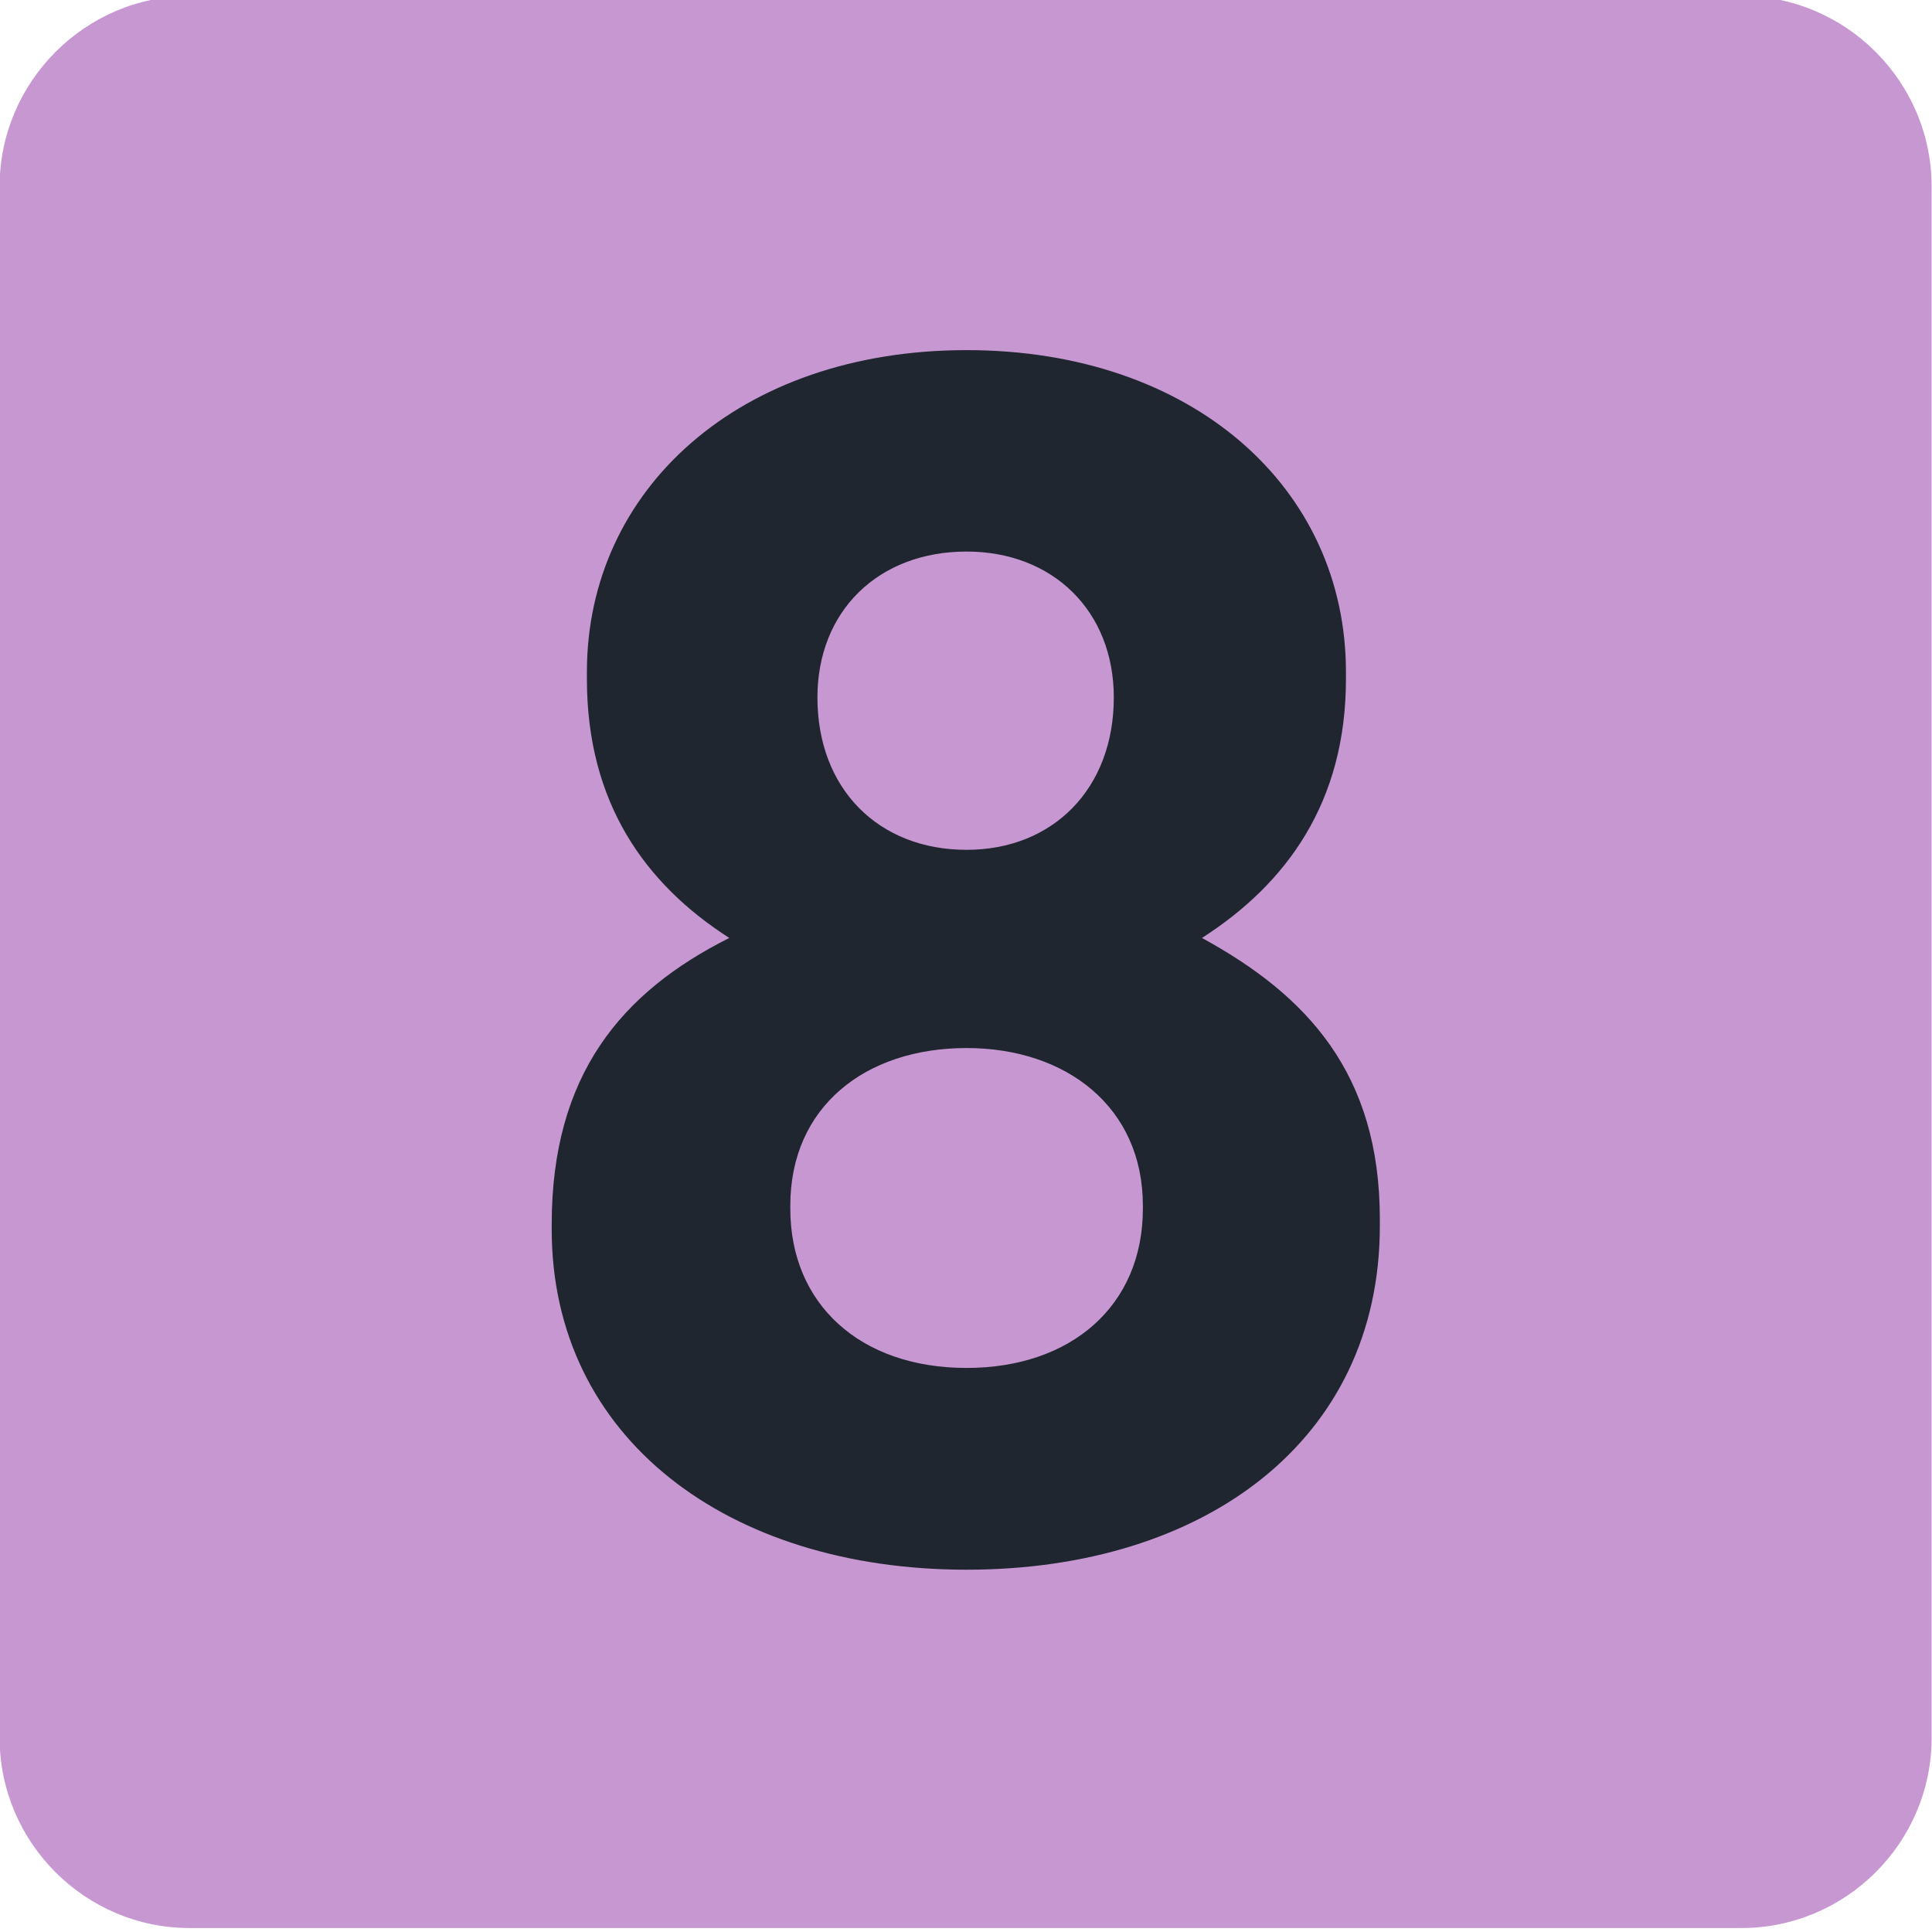 <?xml version="1.0" encoding="UTF-8" standalone="no"?>
<svg
   xmlns:dc="http://purl.org/dc/elements/1.1/"
   xmlns:cc="http://creativecommons.org/ns#"
   xmlns:rdf="http://www.w3.org/1999/02/22-rdf-syntax-ns#"
   xmlns:svg="http://www.w3.org/2000/svg"
   xmlns="http://www.w3.org/2000/svg"
   xmlns:sodipodi="http://sodipodi.sourceforge.net/DTD/sodipodi-0.dtd"
   xmlns:inkscape="http://www.inkscape.org/namespaces/inkscape"
   inkscape:version="1.0beta1 (76ce730, 2019-10-19)"
   sodipodi:docname="IDF Métro 8 logo.svg"
   viewBox="0 0 116 116"
   height="116"
   width="116"
   xml:space="preserve"
   id="svg10"
   version="1.1"><defs
     id="defs276" /><sodipodi:namedview
     showguides="false"
     inkscape:current-layer="svg10"
     inkscape:window-maximized="0"
     inkscape:window-y="23"
     inkscape:window-x="0"
     inkscape:cy="71.428578"
     inkscape:cx="253.57142"
     inkscape:zoom="0.7"
     showgrid="false"
     id="namedview12"
     inkscape:window-height="788"
     inkscape:window-width="1440"
     inkscape:pageshadow="2"
     inkscape:pageopacity="0"
     guidetolerance="10"
     gridtolerance="10"
     objecttolerance="10"
     borderopacity="1"
     inkscape:document-rotation="0"
     bordercolor="#666666"
     pagecolor="#ffffff" /><g
     transform="matrix(1.333,0,0,-1.333,-351.573,1544.598)"
     inkscape:label="Guide_Tram_juin2017_MEL"
     inkscape:groupmode="layer"
     id="g18" /><style
     id="style79"
     type="text/css">
	.st0{fill-rule:evenodd;clip-rule:evenodd;fill:#6E491E;}
</style><g
     id="g468"
     transform="matrix(19.385,0,0,-19.382,-11372.078,21812.088)"
     style="opacity:1;stop-opacity:1"><path
       inkscape:connector-curvature="0"
       id="path42976"
       style="opacity:1;fill:#c797d2;fill-opacity:1;fill-rule:nonzero;stroke:none;stop-opacity:1"
       d="m 592.626,1119.995 c 0,-0.324 -0.265,-0.589 -0.589,-0.589 h -4.807 c -0.323,0 -0.588,0.265 -0.588,0.589 v 4.806 c 0,0.324 0.265,0.59 0.588,0.59 h 4.807 c 0.324,0 0.589,-0.266 0.589,-0.59 z" /><path
       inkscape:connector-curvature="0"
       id="path42980"
       style="opacity:1;fill:#1f262f;fill-opacity:1;fill-rule:nonzero;stroke:none;stop-opacity:1"
       d="m 590.093,1123.218 v 0 c 0,0.268 -0.189,0.452 -0.456,0.452 -0.273,0 -0.462,-0.184 -0.462,-0.452 v 0 c 0,-0.283 0.189,-0.472 0.462,-0.472 0.267,0 0.456,0.189 0.456,0.472 m 0.09,-1.584 v 0.01 c 0,0.305 -0.237,0.488 -0.546,0.488 -0.315,0 -0.546,-0.183 -0.546,-0.488 v -0.01 c 0,-0.294 0.215,-0.493 0.546,-0.493 0.325,0 0.546,0.194 0.546,0.493 m -1.831,-0.064 v 0.016 c 0,0.462 0.215,0.719 0.55,0.887 -0.262,0.168 -0.441,0.42 -0.441,0.802 v 0.022 c 0,0.566 0.473,0.997 1.176,0.997 0.698,0 1.175,-0.425 1.175,-0.997 v -0.022 c 0,-0.382 -0.184,-0.634 -0.446,-0.802 0.326,-0.178 0.551,-0.42 0.551,-0.871 v -0.021 c 0,-0.666 -0.545,-1.065 -1.28,-1.065 -0.741,0 -1.285,0.409 -1.285,1.054" /></g></svg>

